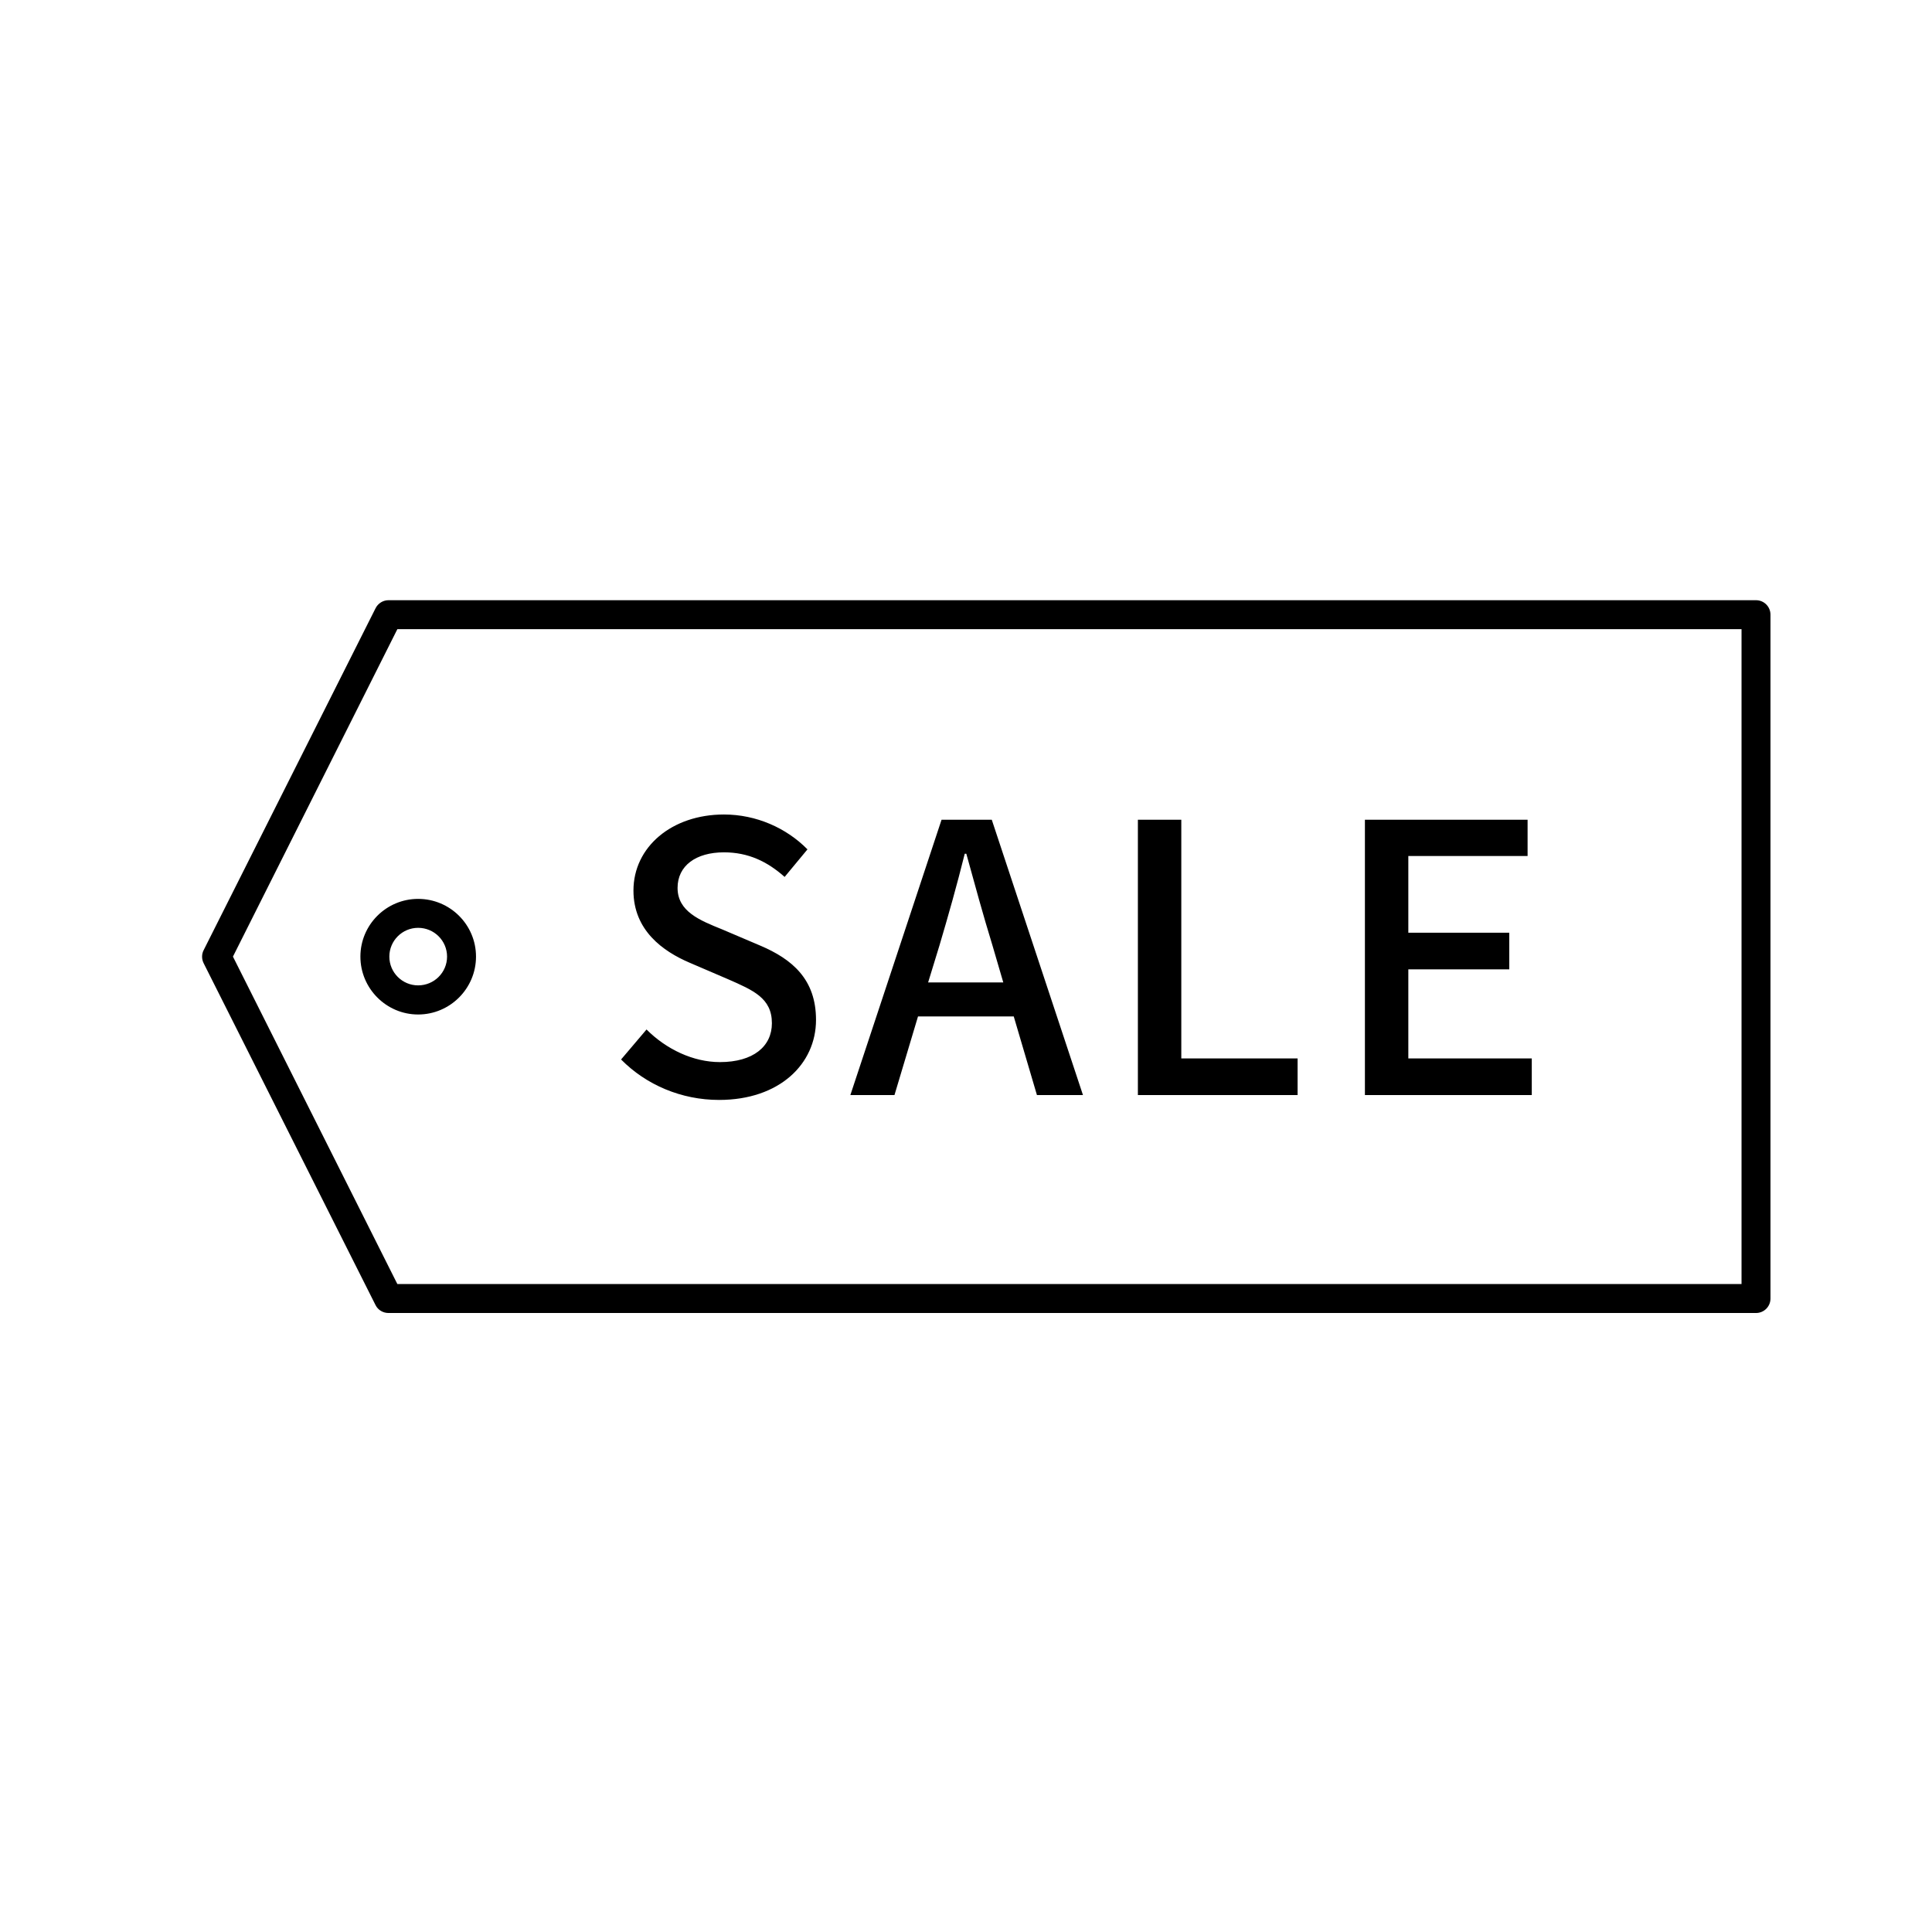 <?xml version="1.0" encoding="UTF-8" standalone="no"?>
<!DOCTYPE svg PUBLIC "-//W3C//DTD SVG 1.1//EN" "http://www.w3.org/Graphics/SVG/1.1/DTD/svg11.dtd">
<svg width="100%" height="100%" viewBox="0 0 20 20" version="1.1" xmlns="http://www.w3.org/2000/svg" xmlns:xlink="http://www.w3.org/1999/xlink" xml:space="preserve" xmlns:serif="http://www.serif.com/" style="fill-rule:evenodd;clip-rule:evenodd;stroke-linejoin:round;stroke-miterlimit:2;">
    <g transform="matrix(1,0,0,1,-140,-40)">
        <g id="cat_sale" transform="matrix(1,0,0,1,140,40)">
            <rect x="0" y="0" width="20" height="20" style="fill:none;"/>
            <g id="cat_sale_0" transform="matrix(0,-1.805,1.805,0,-216.943,397.42)">
                <path d="M216.735,122.418L216.735,130.261C216.735,130.307 216.698,130.344 216.652,130.344L212.73,130.344C212.684,130.344 212.647,130.307 212.647,130.261L212.647,122.418C212.647,122.387 212.664,122.358 212.692,122.344L214.653,121.358C214.677,121.346 214.705,121.346 214.728,121.358L216.689,122.344C216.717,122.358 216.735,122.387 216.735,122.418ZM216.569,122.469C216.569,122.469 214.691,121.526 214.691,121.526L212.813,122.469L212.813,130.178C212.813,130.178 216.569,130.178 216.569,130.178L216.569,122.469ZM213.869,124.314C213.869,124.098 213.955,123.896 214.101,123.752L214.273,123.898C214.159,124.012 214.086,124.166 214.086,124.319C214.086,124.51 214.176,124.617 214.309,124.617C214.453,124.617 214.498,124.51 214.562,124.364L214.656,124.145C214.721,123.993 214.841,123.823 215.07,123.823C215.319,123.823 215.506,124.042 215.506,124.342C215.506,124.527 215.429,124.7 215.306,124.821L215.148,124.69C215.236,124.591 215.289,124.482 215.289,124.342C215.289,124.181 215.212,124.076 215.085,124.076C214.95,124.076 214.899,124.203 214.847,124.332L214.755,124.548C214.676,124.735 214.56,124.87 214.328,124.87C214.075,124.87 213.869,124.66 213.869,124.314ZM214.691,122.257C214.874,122.257 215.022,122.406 215.022,122.588C215.022,122.771 214.874,122.92 214.691,122.92C214.508,122.92 214.359,122.771 214.359,122.588C214.359,122.406 214.508,122.257 214.691,122.257ZM214.691,122.423C214.6,122.423 214.526,122.497 214.526,122.588C214.526,122.68 214.6,122.754 214.691,122.754C214.782,122.754 214.856,122.68 214.856,122.588C214.856,122.497 214.782,122.423 214.691,122.423ZM213.897,126.716L215.476,126.716L215.476,126.965L214.107,126.965L214.107,127.632L213.897,127.632L213.897,126.716ZM213.897,128.018L215.476,128.018L215.476,128.951L215.268,128.951L215.268,128.267L214.828,128.267L214.828,128.846L214.618,128.846L214.618,128.267L214.107,128.267L214.107,128.975L213.897,128.975L213.897,128.018ZM213.897,126.137L214.348,126.004L214.348,125.455L213.897,125.32L213.897,125.067L215.476,125.59L215.476,125.878L213.897,126.401L213.897,126.137ZM214.543,125.513L214.543,125.944L214.755,125.882C214.927,125.829 215.103,125.781 215.281,125.732L215.281,125.723C215.1,125.678 214.927,125.629 214.755,125.578L214.543,125.513Z"/>
            </g>
        </g>
    </g>
</svg>
